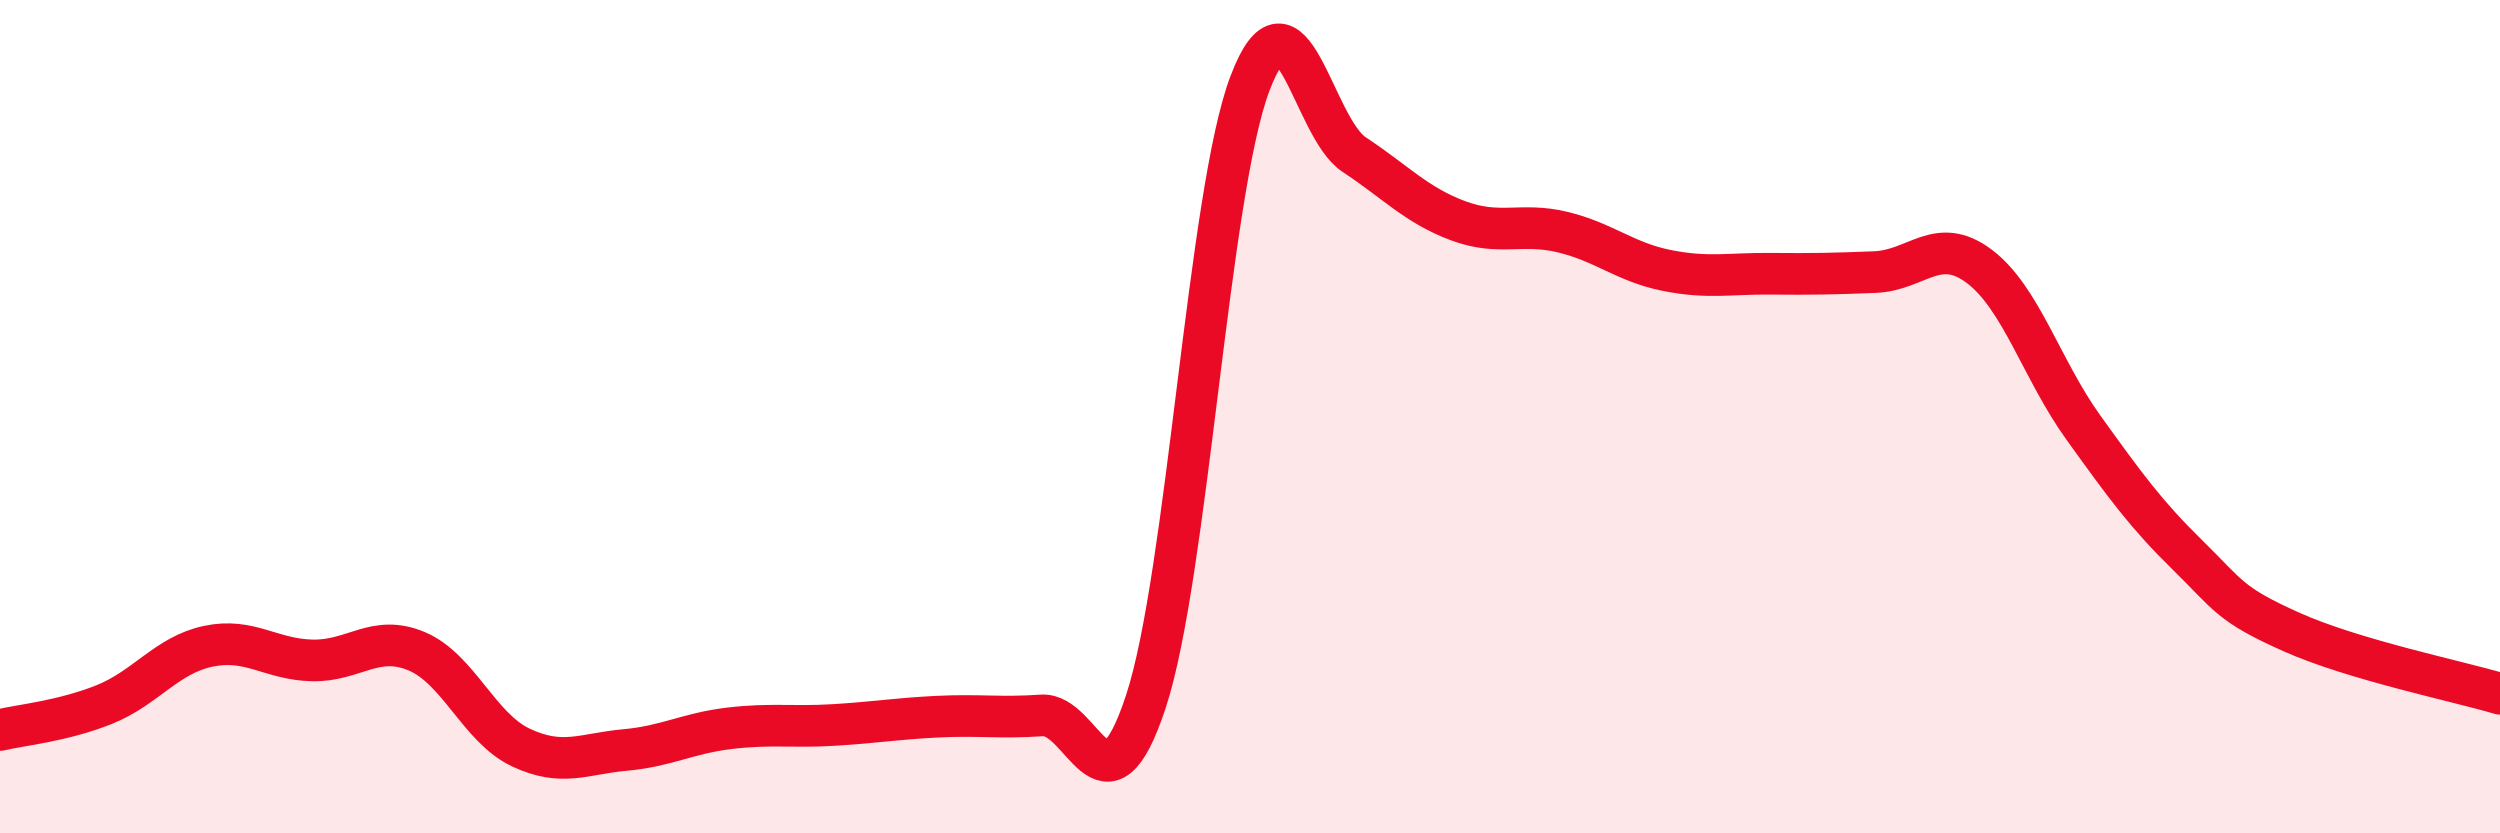 
    <svg width="60" height="20" viewBox="0 0 60 20" xmlns="http://www.w3.org/2000/svg">
      <path
        d="M 0,17.52 C 0.5,17.4 1.5,17.31 2.5,16.91 C 3.5,16.51 4,15.72 5,15.51 C 6,15.3 6.5,15.83 7.5,15.85 C 8.5,15.87 9,15.21 10,15.63 C 11,16.05 11.5,17.47 12.5,17.94 C 13.5,18.41 14,18.09 15,18 C 16,17.91 16.5,17.6 17.5,17.48 C 18.5,17.36 19,17.46 20,17.4 C 21,17.34 21.5,17.25 22.5,17.2 C 23.5,17.15 24,17.24 25,17.17 C 26,17.1 26.5,19.87 27.5,16.84 C 28.5,13.81 29,4.63 30,2 C 31,-0.63 31.5,3.05 32.5,3.71 C 33.5,4.37 34,4.93 35,5.3 C 36,5.67 36.5,5.33 37.5,5.57 C 38.5,5.81 39,6.29 40,6.49 C 41,6.69 41.5,6.56 42.5,6.57 C 43.5,6.58 44,6.57 45,6.53 C 46,6.49 46.5,5.64 47.5,6.39 C 48.5,7.14 49,8.87 50,10.26 C 51,11.65 51.5,12.34 52.5,13.32 C 53.5,14.3 53.5,14.5 55,15.17 C 56.5,15.84 59,16.35 60,16.65L60 20L0 20Z"
        fill="#EB0A25"
        opacity="0.1"
        stroke-linecap="round"
        stroke-linejoin="round"
      />
      <path
        d="M 0,17.52 C 0.5,17.4 1.5,17.31 2.5,16.91 C 3.5,16.51 4,15.72 5,15.51 C 6,15.3 6.5,15.83 7.5,15.85 C 8.5,15.87 9,15.21 10,15.63 C 11,16.05 11.5,17.47 12.5,17.94 C 13.5,18.41 14,18.09 15,18 C 16,17.91 16.5,17.6 17.5,17.48 C 18.5,17.36 19,17.46 20,17.4 C 21,17.34 21.5,17.25 22.5,17.2 C 23.5,17.15 24,17.24 25,17.17 C 26,17.1 26.5,19.87 27.5,16.84 C 28.5,13.81 29,4.63 30,2 C 31,-0.63 31.5,3.05 32.5,3.71 C 33.5,4.37 34,4.93 35,5.3 C 36,5.67 36.5,5.33 37.5,5.57 C 38.5,5.81 39,6.29 40,6.49 C 41,6.69 41.5,6.56 42.5,6.57 C 43.5,6.58 44,6.57 45,6.53 C 46,6.49 46.5,5.64 47.5,6.39 C 48.5,7.14 49,8.87 50,10.26 C 51,11.65 51.5,12.34 52.5,13.32 C 53.5,14.3 53.5,14.5 55,15.17 C 56.5,15.84 59,16.35 60,16.65"
        stroke="#EB0A25"
        stroke-width="1"
        fill="none"
        stroke-linecap="round"
        stroke-linejoin="round"
      />
    </svg>
  
